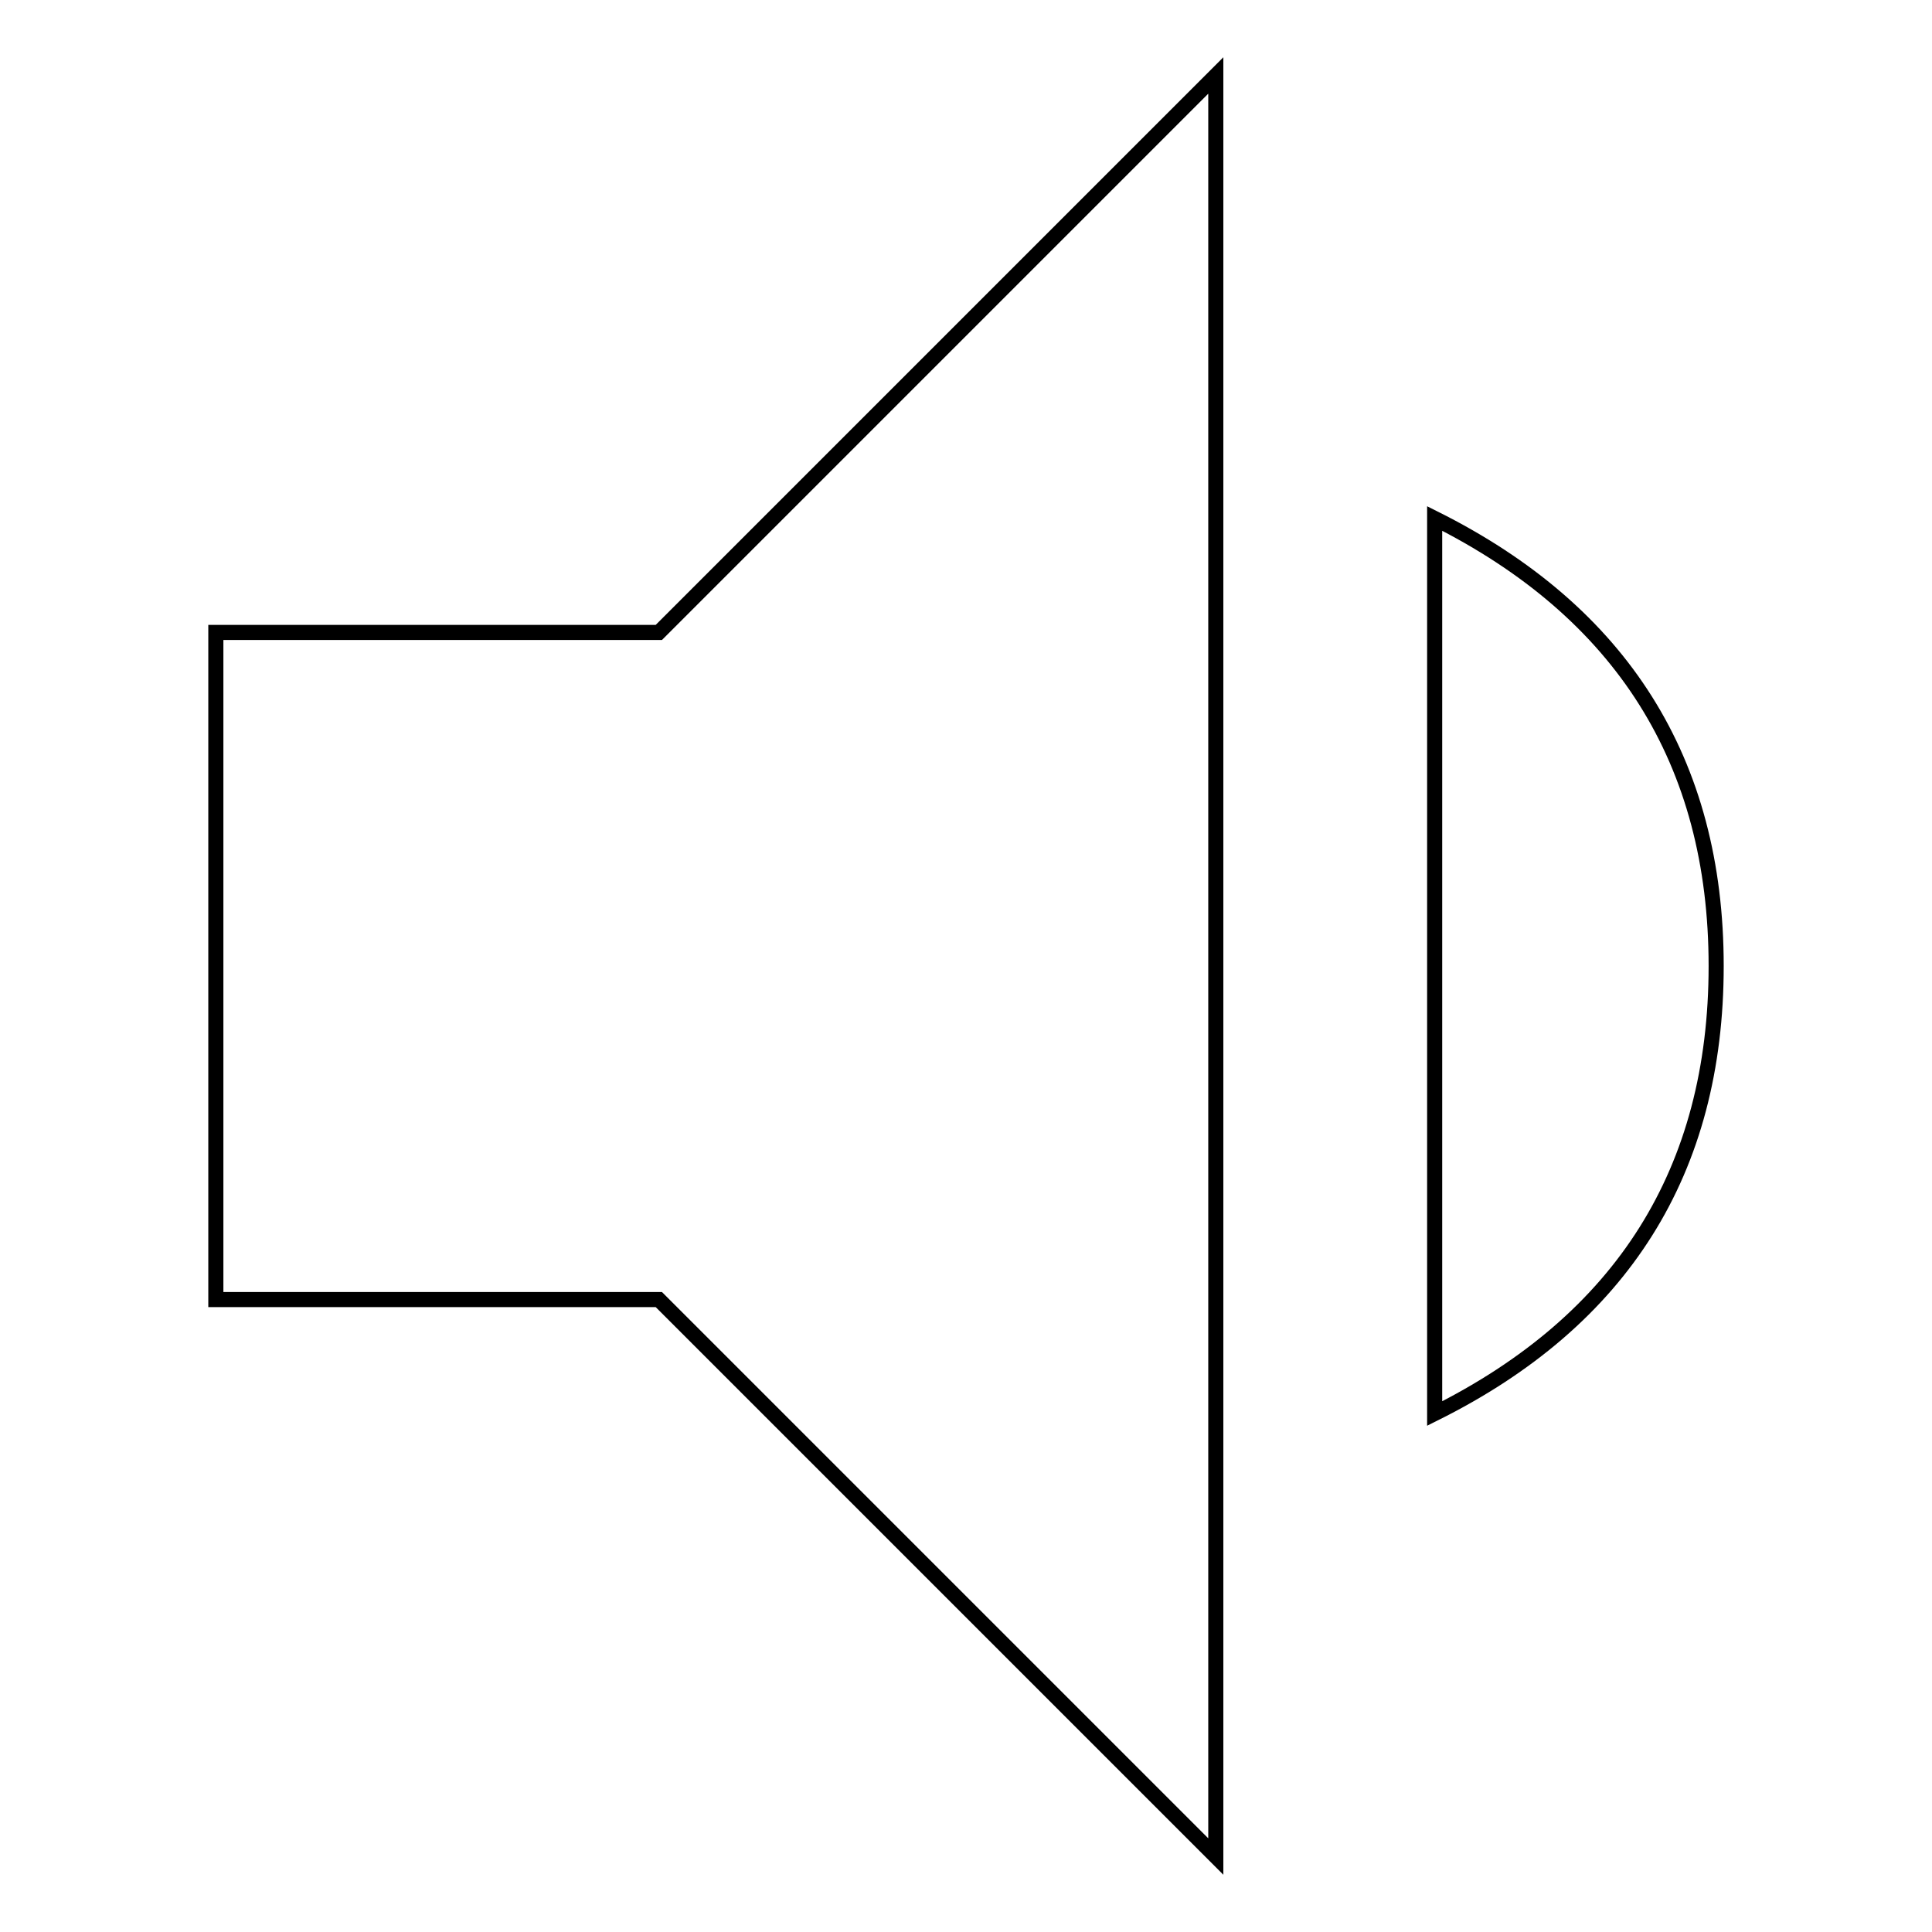 <?xml version="1.0" encoding="utf-8"?>
<!-- Svg Vector Icons : http://www.onlinewebfonts.com/icon -->
<!DOCTYPE svg PUBLIC "-//W3C//DTD SVG 1.1//EN" "http://www.w3.org/Graphics/SVG/1.1/DTD/svg11.dtd">
<svg version="1.1" xmlns="http://www.w3.org/2000/svg" xmlns:xlink="http://www.w3.org/1999/xlink" x="0px" y="0px" viewBox="0 0 256 256" enable-background="new 0 0 256 256" xml:space="preserve">
<g> <path stroke-width="2" fill-opacity="0" stroke="#000000"  d="M28.6,83.8h58.7L161.1,10v236l-73.8-73.8H28.6V83.8L28.6,83.8z M227.4,128c0,27.1-12.4,46.9-37.3,59.3V68.7 C214.9,81.1,227.4,100.9,227.4,128L227.4,128z"/></g>
</svg>